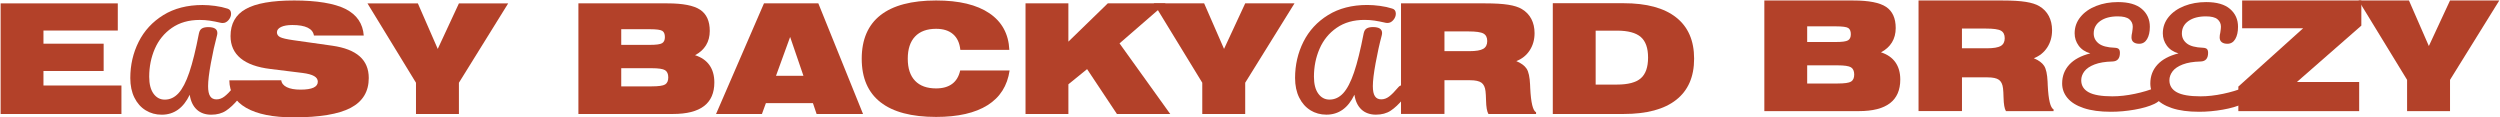 <svg xmlns="http://www.w3.org/2000/svg" fill="none" viewBox="0 0 1958 92" height="92" width="1958">
<path fill="#B34129" d="M0.492 89.283V2.649H92.251V23.916H34.038V34.218H81.177V55.598H34.038V66.966H95.109V89.283H0.492Z"></path>
<path fill="#B34129" d="M114.077 86.376C110.348 84.1 107.41 80.789 105.263 76.461C103.116 72.134 102.05 67.015 102.05 61.105C102.05 50.899 104.23 41.452 108.588 32.765C112.947 24.077 119.388 17.085 127.912 11.821C136.436 6.556 146.671 3.924 158.617 3.924C161.7 3.924 165.01 4.167 168.529 4.635C172.048 5.103 175.261 5.814 178.15 6.75C180.023 7.283 180.975 8.623 180.975 10.771C180.975 12.515 180.313 14.162 179.006 15.712C177.698 17.263 176.165 18.022 174.421 18.022C173.888 18.022 173.485 17.989 173.21 17.925C169.723 17.117 166.737 16.536 164.251 16.165C161.765 15.793 159.149 15.616 156.405 15.616C147.881 15.616 140.633 17.683 134.66 21.8C128.687 25.934 124.231 31.376 121.277 38.158C118.323 44.94 116.854 52.255 116.854 60.103C116.854 65.804 117.984 70.228 120.228 73.345C122.472 76.461 125.41 78.028 129.042 78.028C133.142 78.028 136.726 76.348 139.81 72.99C142.893 69.631 145.718 64.189 148.269 56.68C150.819 49.155 153.338 38.966 155.824 26.063C156.228 24.19 157.035 22.914 158.245 22.236C159.456 21.558 161.071 21.235 163.072 21.235C167.835 21.235 170.224 22.785 170.224 25.869C170.224 26.402 170.127 27.081 169.917 27.888C168.174 34.396 166.575 41.598 165.139 49.494C163.702 57.391 162.975 63.382 162.975 67.467C162.975 71.1 163.508 73.732 164.59 75.363C165.655 77.01 167.302 77.834 169.514 77.834C171.725 77.834 173.711 77.107 175.648 75.67C177.601 74.233 180.039 71.762 182.993 68.274C183.8 67.338 184.705 66.87 185.722 66.87C186.593 66.87 187.271 67.273 187.788 68.081C188.304 68.888 188.547 69.986 188.547 71.407C188.547 74.023 187.917 76.106 186.642 77.656C183.348 81.613 180.136 84.632 176.972 86.716C173.808 88.799 169.966 89.832 165.397 89.832C160.828 89.832 156.906 88.476 154.032 85.747C151.142 83.034 149.334 79.191 148.592 74.217C143.62 84.616 136.307 89.832 126.653 89.832C122.02 89.832 117.839 88.686 114.126 86.409L114.077 86.376Z"></path>
<path fill="#B34129" d="M179.636 62.929L220.269 62.865C220.575 65.206 222.045 67.015 224.66 68.291C227.275 69.566 230.843 70.196 235.379 70.196C239.915 70.196 243.289 69.679 245.533 68.646C247.777 67.612 248.907 66.062 248.907 63.995C248.907 62.154 247.939 60.685 245.985 59.571C244.032 58.456 241.029 57.649 236.961 57.132L211.89 54.032C201.51 52.788 193.681 49.995 188.434 45.651C183.187 41.307 180.556 35.51 180.556 28.259C180.556 18.571 184.527 11.498 192.47 7.057C200.412 2.6 213.069 0.372 230.439 0.372C247.809 0.372 261.886 2.6 270.668 7.057C279.45 11.514 284.197 18.442 284.891 27.856H245.888C245.452 25.127 243.822 23.06 240.965 21.671C238.107 20.282 234.12 19.588 228.954 19.588C225.209 19.588 222.254 20.105 220.107 21.138C217.96 22.172 216.895 23.577 216.895 25.321C216.895 26.968 217.718 28.211 219.381 29.067C221.044 29.923 224.482 30.73 229.713 31.473L260.288 35.801C269.845 37.173 276.997 39.951 281.727 44.149C286.457 48.348 288.814 54 288.814 61.105C288.814 71.73 284.084 79.513 274.64 84.471C265.196 89.428 250.295 91.915 229.955 91.915C213.795 91.915 201.381 89.412 192.744 84.422C184.091 79.417 179.717 72.263 179.604 62.929H179.636Z"></path>
<path fill="#B34129" d="M325.798 89.283V64.803L287.796 2.649H327.267L342.845 38.32L359.425 2.649H398.007L359.425 64.803V89.283H325.814H325.798Z"></path>
<path fill="#B34129" d="M522.682 2.633C534.79 2.633 543.346 4.296 548.366 7.638C553.387 10.981 555.889 16.52 555.889 24.239C555.889 28.502 554.904 32.232 552.967 35.429C551.014 38.627 548.14 41.227 544.363 43.229C549.367 44.828 553.129 47.444 555.663 51.044C558.198 54.645 559.473 59.151 559.473 64.544C559.473 72.78 556.777 78.965 551.385 83.082C545.993 87.2 537.889 89.267 527.089 89.267H453.007V2.633H522.698H522.682ZM486.553 22.898V35.139H509.089C513.965 35.139 517.129 34.703 518.582 33.815C520.035 32.926 520.745 31.344 520.745 29.035C520.745 26.726 520.083 25.078 518.759 24.206C517.436 23.334 514.207 22.882 509.089 22.882H486.553V22.898ZM486.553 67.645H510.333C515.789 67.645 519.341 67.144 520.955 66.127C522.569 65.109 523.393 63.269 523.393 60.62C523.393 57.972 522.553 56.002 520.874 54.968C519.195 53.935 515.676 53.418 510.333 53.418H486.553V67.645Z"></path>
<path fill="#B34129" d="M560.813 89.267L598.346 2.633H640.917L675.932 89.267H639.561L636.687 80.773H599.848L596.748 89.267H560.797H560.813ZM607.774 59.393H629.261L618.832 28.938L607.758 59.393H607.774Z"></path>
<path fill="#B34129" d="M752.128 39.014C751.58 33.669 749.691 29.584 746.446 26.774C743.201 23.964 738.778 22.559 733.16 22.559C725.976 22.559 720.487 24.578 716.678 28.599C712.868 32.62 710.963 38.417 710.963 45.99C710.963 53.564 712.868 59.28 716.678 63.269C720.487 67.257 725.976 69.243 733.16 69.243C738.358 69.243 742.539 68.064 745.72 65.707C748.9 63.349 750.998 59.845 752.015 55.194H790.727C788.968 67.176 783.221 76.252 773.486 82.372C763.752 88.492 750.304 91.576 733.176 91.576C713.933 91.576 699.404 87.733 689.605 80.062C679.806 72.392 674.898 61.04 674.898 46.006C674.898 30.972 679.806 19.556 689.605 11.885C699.404 4.215 713.933 0.372 733.176 0.372C751.128 0.372 765.027 3.698 774.875 10.367C784.722 17.037 789.92 26.58 790.517 39.046H752.161L752.128 39.014Z"></path>
<path fill="#B34129" d="M803.19 89.267V2.633H836.752V32.62L867.618 2.633H912.949L876.82 33.976L916.517 89.267H874.77L851.41 54.129L836.768 66.014V89.267H803.206H803.19Z"></path>
<path fill="#B34129" d="M941.62 89.267V64.787L903.618 2.633H943.089L958.667 38.304L975.246 2.633H1013.85L975.246 64.787V89.267H941.636H941.62Z"></path>
<path fill="#B34129" d="M1026.34 86.344C1022.61 84.067 1019.69 80.757 1017.53 76.429C1015.38 72.102 1014.3 66.983 1014.3 61.072C1014.3 50.867 1016.48 41.42 1020.84 32.733C1025.19 24.045 1031.64 17.053 1040.16 11.789C1048.68 6.524 1058.92 3.892 1070.86 3.892C1073.95 3.892 1077.26 4.134 1080.78 4.603C1084.3 5.071 1087.51 5.781 1090.4 6.718C1092.27 7.251 1093.21 8.591 1093.21 10.739C1093.21 12.483 1092.56 14.13 1091.25 15.68C1089.95 17.23 1088.41 17.989 1086.67 17.989C1086.14 17.989 1085.73 17.957 1085.46 17.892C1081.97 17.085 1078.98 16.504 1076.5 16.132C1074.01 15.761 1071.4 15.583 1068.64 15.583C1060.11 15.583 1052.86 17.65 1046.89 21.768C1040.92 25.886 1036.46 31.344 1033.51 38.126C1030.55 44.908 1029.08 52.223 1029.08 60.071C1029.08 65.772 1030.21 70.196 1032.46 73.313C1034.7 76.429 1037.64 77.996 1041.27 77.996C1045.37 77.996 1048.96 76.316 1052.04 72.957C1055.12 69.599 1057.95 64.157 1060.5 56.648C1063.05 49.123 1065.57 38.933 1068.05 26.031C1068.46 24.158 1069.27 22.882 1070.48 22.204C1071.69 21.526 1073.3 21.203 1075.3 21.203C1080.07 21.203 1082.45 22.753 1082.45 25.837C1082.45 26.37 1082.36 27.048 1082.15 27.856C1080.4 34.364 1078.81 41.566 1077.37 49.462C1075.93 57.358 1075.21 63.349 1075.21 67.435C1075.21 71.068 1075.74 73.7 1076.82 75.331C1077.9 76.978 1079.53 77.802 1081.76 77.802C1083.99 77.802 1085.96 77.075 1087.9 75.638C1089.85 74.201 1092.29 71.73 1095.24 68.242C1096.05 67.306 1096.95 66.837 1097.95 66.837C1098.82 66.837 1099.52 67.241 1100.02 68.048C1100.52 68.856 1100.78 69.954 1100.78 71.375C1100.78 73.991 1100.13 76.074 1098.86 77.624C1095.56 81.58 1092.35 84.6 1089.19 86.683C1086.04 88.766 1082.18 89.8 1077.61 89.8C1073.04 89.8 1069.12 88.443 1066.23 85.714C1063.34 82.985 1061.53 79.158 1060.79 74.185C1055.82 84.584 1048.51 89.8 1038.85 89.8C1034.22 89.8 1030.04 88.653 1026.32 86.376L1026.34 86.344Z"></path>
<path fill="#B34129" d="M1163.22 2.633C1170.76 2.633 1176.78 2.988 1181.32 3.715C1185.84 4.441 1189.37 5.555 1191.91 7.089C1195.15 9.011 1197.62 11.579 1199.32 14.792C1201.01 18.022 1201.87 21.736 1201.87 25.95C1201.87 31.069 1200.59 35.575 1198.06 39.45C1195.52 43.342 1192.02 46.136 1187.58 47.863C1191.41 49.462 1194.09 51.448 1195.64 53.806C1197.19 56.163 1198.09 60.33 1198.36 66.304C1198.41 66.966 1198.45 67.887 1198.48 69.066C1199.03 80.386 1200.54 86.683 1203.05 87.927V89.267H1165.74C1164.61 87.426 1163.98 83.874 1163.87 78.609C1163.79 75.525 1163.66 73.135 1163.46 71.456C1163.11 68.291 1162.04 66.062 1160.27 64.77C1158.49 63.478 1155.5 62.833 1151.34 62.833H1131.3V89.251H1097.27V2.616H1163.22V2.633ZM1131.3 40.064H1150.87C1155.99 40.064 1159.59 39.45 1161.67 38.255C1163.75 37.044 1164.8 35.01 1164.8 32.167C1164.8 29.325 1163.82 27.388 1161.85 26.273C1159.88 25.159 1155.94 24.61 1150.05 24.61H1131.3V40.08V40.064Z"></path>
<path fill="#B34129" d="M1216.15 2.52H1271.67C1289.62 2.52 1303.31 6.217 1312.72 13.613C1322.14 21.009 1326.83 31.796 1326.83 45.974C1326.83 60.152 1322.15 70.858 1312.77 78.222C1303.41 85.585 1289.7 89.267 1271.67 89.267H1216.15V2.52ZM1249.72 24.013V66.24H1266.41C1275.11 66.24 1281.36 64.593 1285.12 61.282C1288.88 57.988 1290.77 52.578 1290.77 45.086C1290.77 37.593 1288.86 32.248 1285.05 28.954C1281.24 25.66 1275.03 23.997 1266.41 23.997H1249.72V24.013Z"></path>
<path fill="#B34129" d="M1451.51 0.388C1463.62 0.388 1472.17 2.051 1477.19 5.394C1482.21 8.737 1484.72 14.275 1484.72 21.994C1484.72 26.257 1483.73 29.988 1481.79 33.185C1479.84 36.382 1476.97 38.982 1473.19 40.984C1478.19 42.583 1481.95 45.199 1484.49 48.8C1487.02 52.401 1488.3 56.906 1488.3 62.3C1488.3 70.535 1485.6 76.72 1480.21 80.838C1474.82 84.956 1466.72 87.023 1455.92 87.023H1381.83V0.388H1451.52H1451.51ZM1415.38 20.654V32.894H1437.92C1442.79 32.894 1445.96 32.458 1447.41 31.57C1448.86 30.682 1449.57 29.099 1449.57 26.79C1449.57 24.481 1448.91 22.834 1447.59 21.962C1446.26 21.09 1443.03 20.638 1437.92 20.638H1415.38V20.654ZM1415.38 65.4H1439.16C1444.62 65.4 1448.17 64.9 1449.78 63.882C1451.4 62.865 1452.22 61.024 1452.22 58.376C1452.22 55.728 1451.38 53.758 1449.7 52.724C1448.02 51.691 1444.5 51.174 1439.16 51.174H1415.38V65.4Z"></path>
<path fill="#B34129" d="M1568.52 0.388C1576.05 0.388 1582.08 0.743 1586.61 1.47C1591.13 2.197 1594.67 3.311 1597.22 4.845C1600.46 6.766 1602.93 9.334 1604.63 12.547C1606.32 15.777 1607.18 19.491 1607.18 23.706C1607.18 28.825 1605.9 33.33 1603.37 37.206C1600.84 41.081 1597.33 43.891 1592.89 45.619C1596.72 47.217 1599.4 49.204 1600.95 51.561C1602.5 53.919 1603.4 58.085 1603.68 64.06C1603.71 64.722 1603.76 65.642 1603.79 66.821C1604.34 78.141 1605.86 84.439 1608.36 85.682V87.022H1571.05C1569.92 85.181 1569.29 81.629 1569.18 76.365C1569.1 73.28 1568.97 70.891 1568.77 69.211C1568.42 66.046 1567.35 63.818 1565.58 62.526C1563.8 61.234 1560.83 60.588 1556.65 60.588H1536.62V87.006H1502.6V0.372H1568.53L1568.52 0.388ZM1536.6 37.819H1556.17C1561.28 37.819 1564.88 37.206 1566.97 36.011C1569.05 34.8 1570.1 32.765 1570.1 29.923C1570.1 27.081 1569.11 25.143 1567.14 24.029C1565.17 22.915 1561.24 22.366 1555.34 22.366H1536.6V37.835V37.819Z"></path>
<path fill="#B34129" d="M1690.48 68.097C1691.54 68.097 1692.35 68.501 1692.9 69.308C1693.45 70.116 1693.71 71.149 1693.71 72.425C1693.71 74.443 1693.22 76.155 1692.25 77.56C1691.29 78.965 1689.62 80.24 1687.27 81.387C1683.31 83.26 1678.18 84.762 1671.87 85.876C1665.55 86.99 1659.35 87.539 1653.24 87.539C1644.78 87.539 1637.71 86.587 1631.99 84.665C1626.28 82.76 1622.05 80.111 1619.25 76.769C1616.46 73.41 1615.07 69.615 1615.07 65.384C1615.07 59.603 1616.93 54.694 1620.66 50.625C1624.39 46.572 1629.88 43.633 1637.13 41.808C1633.17 40.661 1630.14 38.659 1628.02 35.769C1625.91 32.878 1624.86 29.665 1624.86 26.096C1624.86 21.268 1626.39 16.988 1629.44 13.258C1632.49 9.528 1636.61 6.67 1641.77 4.651C1646.94 2.633 1652.61 1.632 1658.79 1.632C1667.1 1.632 1673.35 3.424 1677.52 7.025C1681.68 10.61 1683.76 15.261 1683.76 20.977C1683.76 24.933 1683.04 28.147 1681.6 30.601C1680.16 33.056 1678.1 34.283 1675.42 34.283C1673.54 34.283 1672.06 33.863 1670.99 33.023C1669.91 32.184 1669.38 30.924 1669.38 29.245C1669.38 28.098 1669.54 26.871 1669.88 25.515C1670.22 23.302 1670.38 21.784 1670.38 20.977C1670.38 18.555 1669.48 16.601 1667.67 15.083C1665.86 13.565 1662.84 12.822 1658.61 12.822C1652.91 12.822 1648.34 14.033 1644.92 16.456C1641.5 18.878 1639.79 22.123 1639.79 26.225C1639.79 29.374 1641.08 31.974 1643.66 34.025C1646.25 36.075 1650.46 37.19 1656.3 37.4C1657.77 37.464 1658.82 37.803 1659.42 38.401C1660.02 38.998 1660.32 40.016 1660.32 41.42C1660.32 45.845 1658.31 48.106 1654.29 48.17C1648.72 48.3 1644.1 49.075 1640.45 50.48C1636.8 51.884 1634.14 53.693 1632.49 55.873C1630.85 58.053 1630.02 60.394 1630.02 62.865C1630.02 67.031 1631.98 70.164 1635.87 72.279C1639.76 74.395 1645.92 75.444 1654.38 75.444C1659.95 75.444 1665.84 74.782 1672.04 73.474C1678.24 72.166 1683.57 70.568 1687.99 68.695C1688.99 68.291 1689.83 68.097 1690.51 68.097H1690.48Z"></path>
<path fill="#B34129" d="M1759.54 68.097C1760.61 68.097 1761.41 68.501 1761.96 69.308C1762.51 70.116 1762.77 71.149 1762.77 72.425C1762.77 74.443 1762.28 76.155 1761.32 77.56C1760.35 78.965 1758.68 80.24 1756.33 81.387C1752.37 83.26 1747.24 84.762 1740.93 85.876C1734.62 86.99 1728.42 87.539 1722.3 87.539C1713.84 87.539 1706.77 86.587 1701.05 84.665C1695.34 82.76 1691.11 80.111 1688.32 76.769C1685.52 73.41 1684.13 69.615 1684.13 65.384C1684.13 59.603 1685.99 54.694 1689.72 50.625C1693.45 46.572 1698.94 43.633 1706.19 41.808C1702.23 40.661 1699.2 38.659 1697.08 35.769C1694.97 32.878 1693.92 29.665 1693.92 26.096C1693.92 21.268 1695.45 16.988 1698.5 13.258C1701.55 9.528 1705.67 6.67 1710.84 4.651C1716 2.633 1721.67 1.632 1727.85 1.632C1736.16 1.632 1742.41 3.424 1746.58 7.025C1750.74 10.61 1752.82 15.261 1752.82 20.977C1752.82 24.933 1752.1 28.147 1750.66 30.601C1749.22 33.056 1747.16 34.283 1744.48 34.283C1742.61 34.283 1741.12 33.863 1740.06 33.023C1738.97 32.184 1738.44 30.924 1738.44 29.245C1738.44 28.098 1738.6 26.871 1738.94 25.515C1739.28 23.302 1739.44 21.784 1739.44 20.977C1739.44 18.555 1738.54 16.601 1736.73 15.083C1734.92 13.565 1731.9 12.822 1727.67 12.822C1721.97 12.822 1717.41 14.033 1713.98 16.456C1710.56 18.878 1708.85 22.123 1708.85 26.225C1708.85 29.374 1710.14 31.974 1712.72 34.025C1715.31 36.075 1719.52 37.19 1725.37 37.4C1726.83 37.464 1727.88 37.803 1728.48 38.401C1729.08 38.998 1729.38 40.016 1729.38 41.42C1729.38 45.845 1727.37 48.106 1723.35 48.17C1717.78 48.3 1713.16 49.075 1709.51 50.48C1705.86 51.884 1703.2 53.693 1701.55 55.873C1699.91 58.053 1699.08 60.394 1699.08 62.865C1699.08 67.031 1701.04 70.164 1704.93 72.279C1708.82 74.395 1714.98 75.444 1723.44 75.444C1729.01 75.444 1734.91 74.782 1741.1 73.474C1747.3 72.166 1752.63 70.568 1757.05 68.695C1758.06 68.291 1758.89 68.097 1759.57 68.097H1759.54Z"></path>
<path fill="#B34129" d="M1753.07 87.023V67.806L1803.84 22.123H1756.05V0.388H1849.4V20.073L1798.91 64.238H1847.7V87.023H1753.07Z"></path>
<path fill="#B34129" d="M1885.23 87.023V62.542L1847.23 0.388H1886.7L1902.28 36.059L1918.86 0.388H1957.44L1918.86 62.542V87.023H1885.25H1885.23Z"></path>
</svg>
